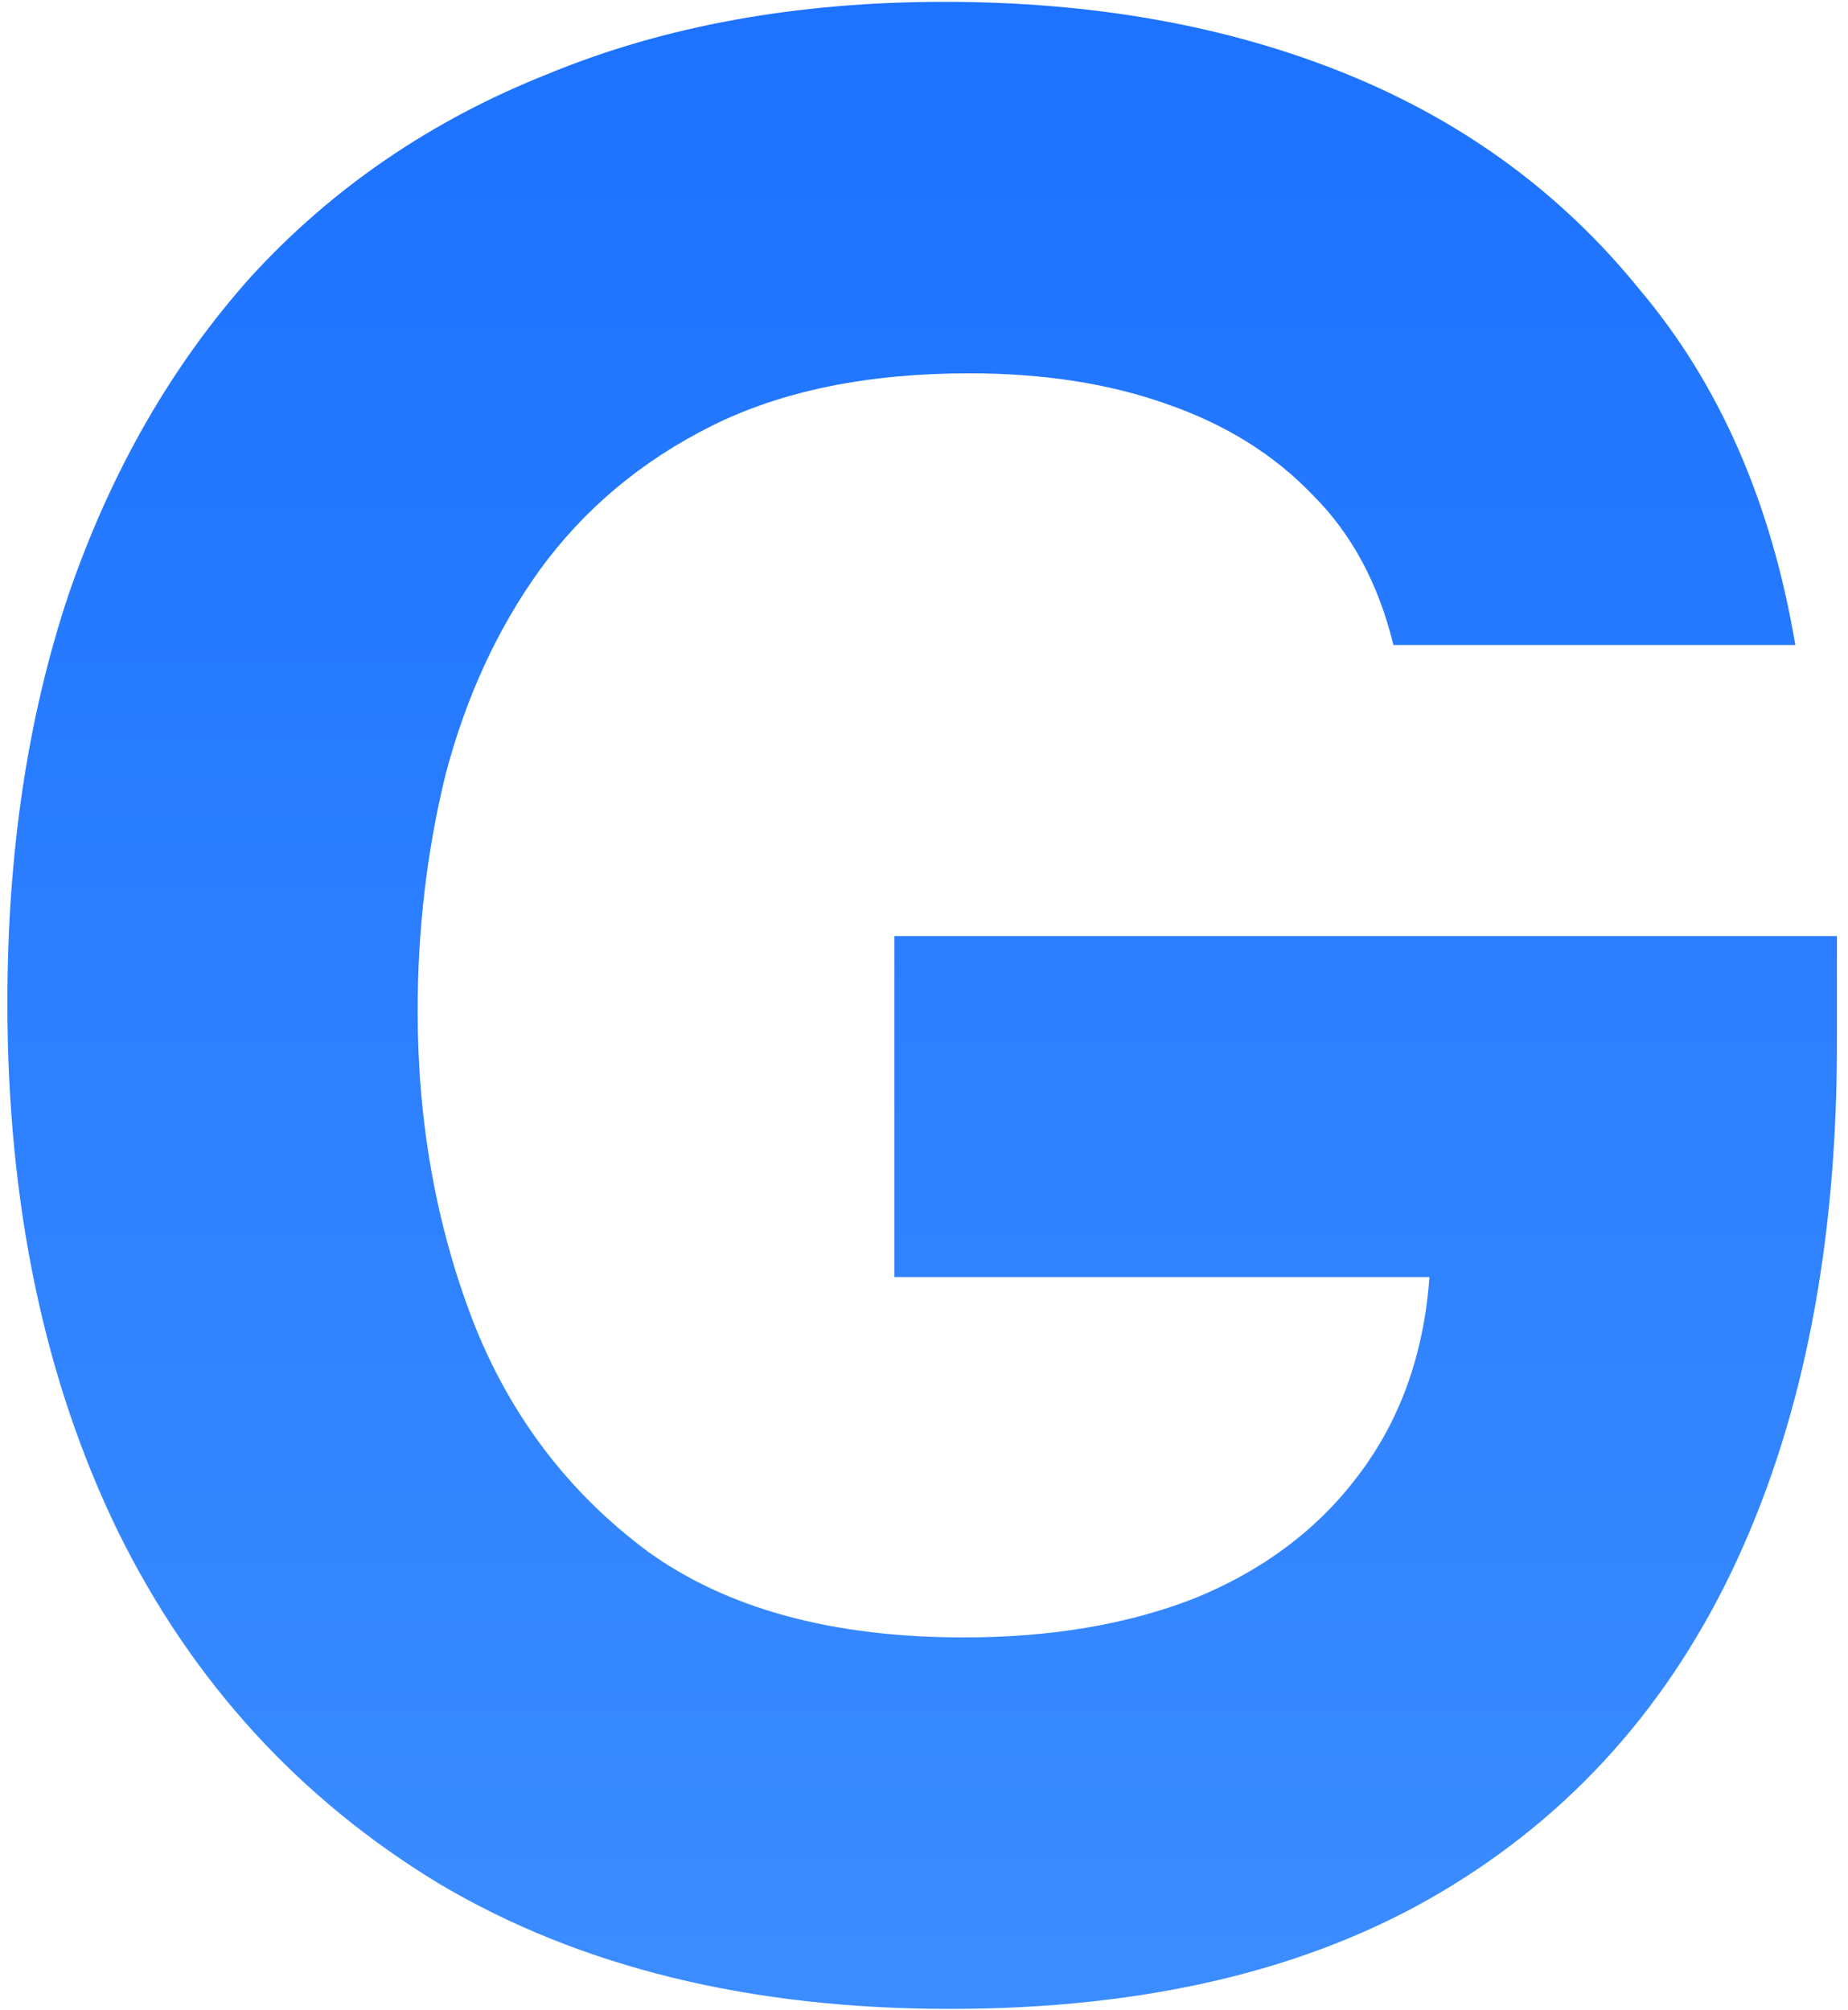 <svg width="80" height="87" viewBox="0 0 80 87" fill="none" xmlns="http://www.w3.org/2000/svg">
<path d="M41.12 86.96C32.48 86.96 25.12 85.16 19.04 81.56C12.96 77.88 8.32 72.8 5.12 66.32C1.92 59.76 0.32 52.12 0.32 43.4C0.32 36.92 1.2 31.04 2.96 25.76C4.8 20.4 7.44 15.8 10.88 11.96C14.4 8.12 18.68 5.2 23.72 3.2C28.76 1.12 34.48 0.08 40.88 0.08C47.36 0.08 53.16 1.12 58.28 3.2C63.4 5.28 67.64 8.4 71 12.56C74.44 16.64 76.68 21.76 77.72 27.92H60.32C59.68 25.28 58.52 23.12 56.84 21.44C55.16 19.68 53.04 18.36 50.48 17.48C48 16.6 45.16 16.16 41.96 16.16C37.56 16.16 33.84 16.92 30.8 18.44C27.76 19.96 25.28 22.04 23.36 24.68C21.52 27.24 20.16 30.2 19.28 33.56C18.48 36.84 18.08 40.24 18.08 43.76C18.08 48.56 18.88 53.04 20.48 57.2C22.08 61.28 24.6 64.6 28.04 67.16C31.48 69.64 36.04 70.88 41.72 70.88C45.48 70.88 48.8 70.32 51.68 69.2C54.64 68 57 66.24 58.76 63.92C60.6 61.52 61.64 58.64 61.88 55.28H38.72V40.52H79.52V45.2C79.52 53.84 78.08 61.28 75.2 67.52C72.32 73.76 68.04 78.56 62.36 81.92C56.68 85.28 49.6 86.96 41.12 86.96Z" fill="url(#paint0_linear_234_17)"/>
<defs>
<linearGradient id="paint0_linear_234_17" x1="40" y1="-80" x2="40" y2="173" gradientUnits="userSpaceOnUse">
<stop stop-color="#0059FF"/>
<stop offset="1" stop-color="#5AA7FF"/>
</linearGradient>
</defs>
</svg>
